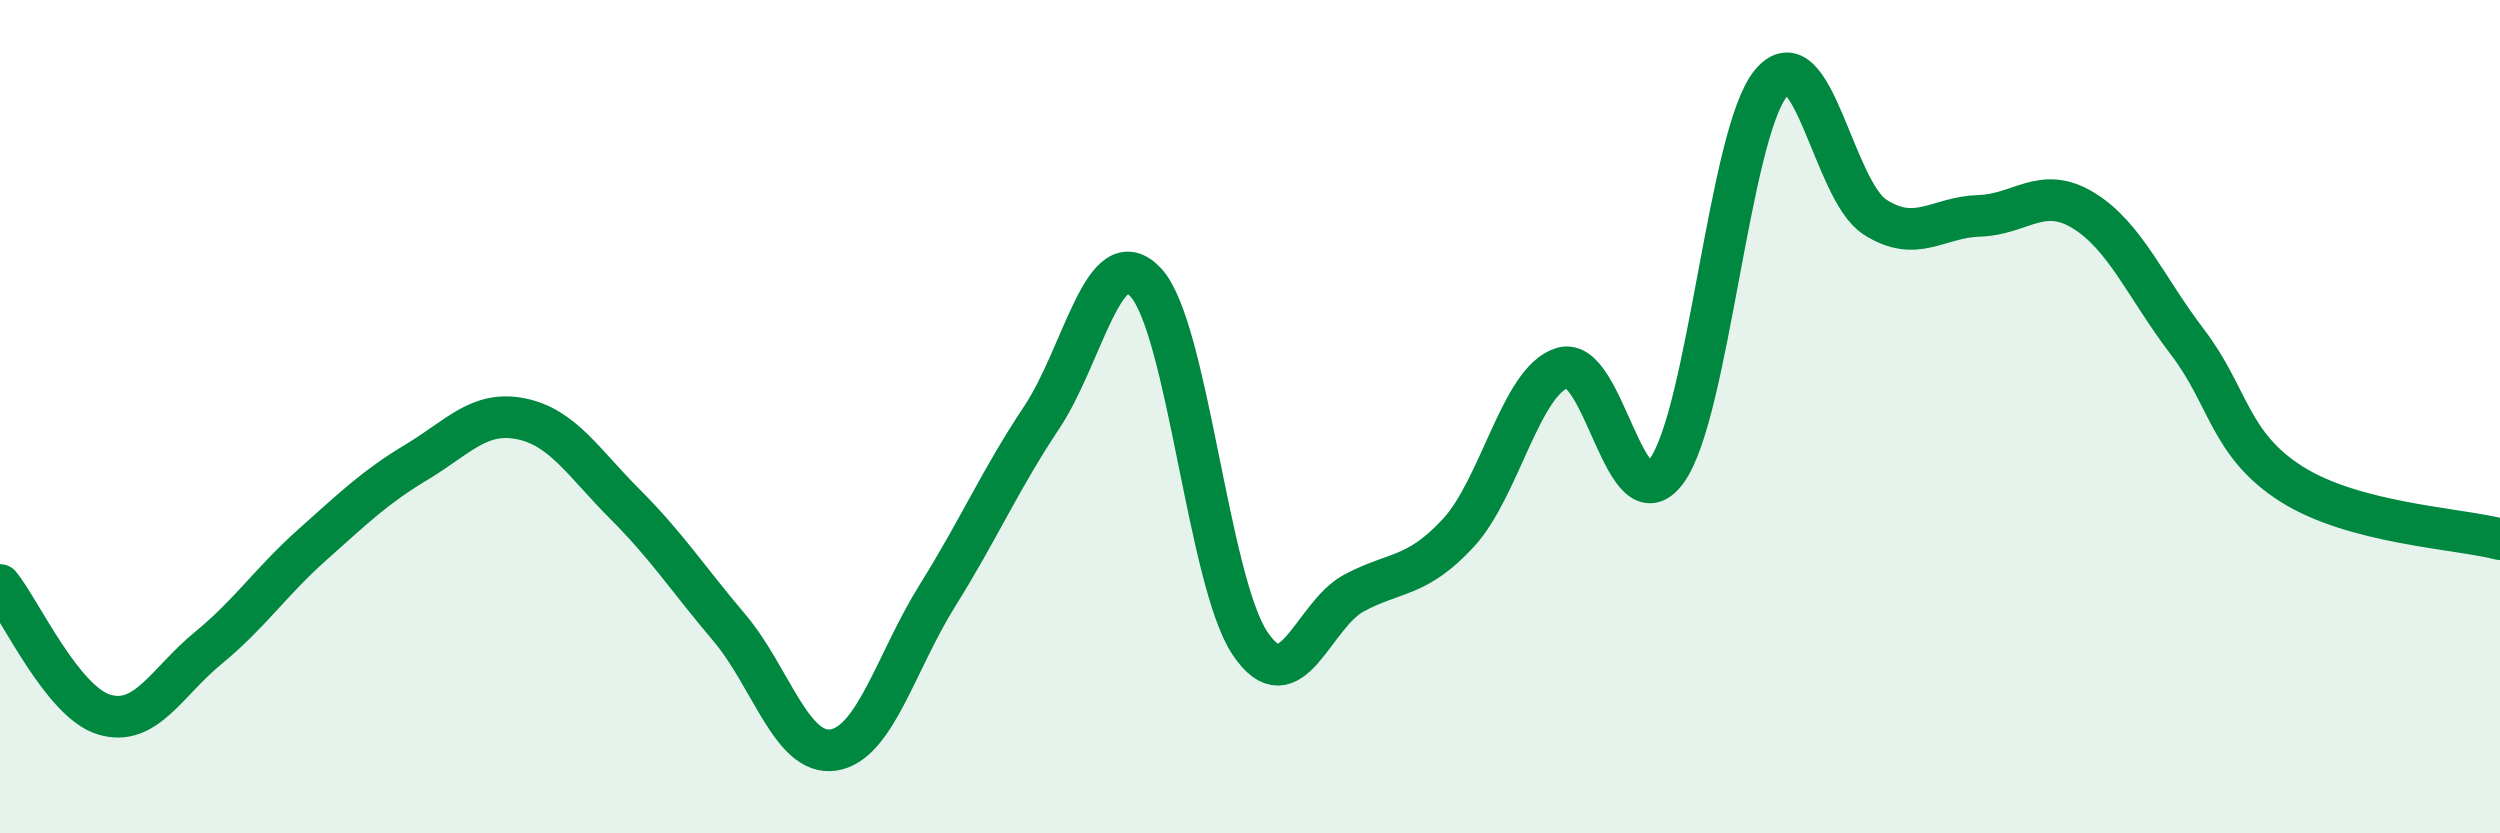 
    <svg width="60" height="20" viewBox="0 0 60 20" xmlns="http://www.w3.org/2000/svg">
      <path
        d="M 0,14.04 C 0.5,14.66 1.5,16.85 2.5,17.15 C 3.5,17.45 4,16.37 5,15.55 C 6,14.73 6.5,13.96 7.5,13.07 C 8.5,12.18 9,11.69 10,11.09 C 11,10.49 11.5,9.85 12.5,10.05 C 13.5,10.25 14,11.1 15,12.1 C 16,13.1 16.5,13.88 17.5,15.06 C 18.5,16.24 19,18.15 20,18 C 21,17.85 21.5,15.89 22.5,14.29 C 23.5,12.69 24,11.52 25,10.02 C 26,8.52 26.5,5.7 27.5,6.78 C 28.5,7.86 29,13.95 30,15.44 C 31,16.93 31.5,14.76 32.5,14.23 C 33.5,13.7 34,13.87 35,12.79 C 36,11.71 36.5,9.13 37.5,8.83 C 38.5,8.53 39,12.67 40,11.3 C 41,9.93 41.5,3.22 42.5,2 C 43.5,0.78 44,4.57 45,5.21 C 46,5.85 46.5,5.21 47.5,5.18 C 48.5,5.15 49,4.44 50,5.05 C 51,5.66 51.5,6.9 52.5,8.21 C 53.5,9.52 53.5,10.67 55,11.62 C 56.5,12.57 59,12.68 60,12.94L60 20L0 20Z"
        fill="#008740"
        opacity="0.1"
        stroke-linecap="round"
        stroke-linejoin="round"
      />
      <path
        d="M 0,14.04 C 0.5,14.66 1.5,16.85 2.5,17.15 C 3.5,17.45 4,16.37 5,15.55 C 6,14.73 6.5,13.96 7.5,13.07 C 8.5,12.18 9,11.69 10,11.09 C 11,10.49 11.5,9.85 12.5,10.05 C 13.5,10.25 14,11.1 15,12.1 C 16,13.1 16.5,13.88 17.5,15.06 C 18.5,16.24 19,18.15 20,18 C 21,17.85 21.5,15.89 22.5,14.29 C 23.5,12.69 24,11.52 25,10.02 C 26,8.52 26.5,5.7 27.5,6.78 C 28.5,7.86 29,13.95 30,15.44 C 31,16.93 31.5,14.76 32.5,14.23 C 33.5,13.7 34,13.87 35,12.79 C 36,11.71 36.5,9.13 37.5,8.83 C 38.5,8.53 39,12.67 40,11.3 C 41,9.93 41.5,3.22 42.5,2 C 43.5,0.78 44,4.57 45,5.21 C 46,5.85 46.5,5.21 47.5,5.18 C 48.5,5.15 49,4.44 50,5.05 C 51,5.66 51.5,6.9 52.5,8.21 C 53.5,9.52 53.5,10.67 55,11.62 C 56.5,12.57 59,12.68 60,12.94"
        stroke="#008740"
        stroke-width="1"
        fill="none"
        stroke-linecap="round"
        stroke-linejoin="round"
      />
    </svg>
  
